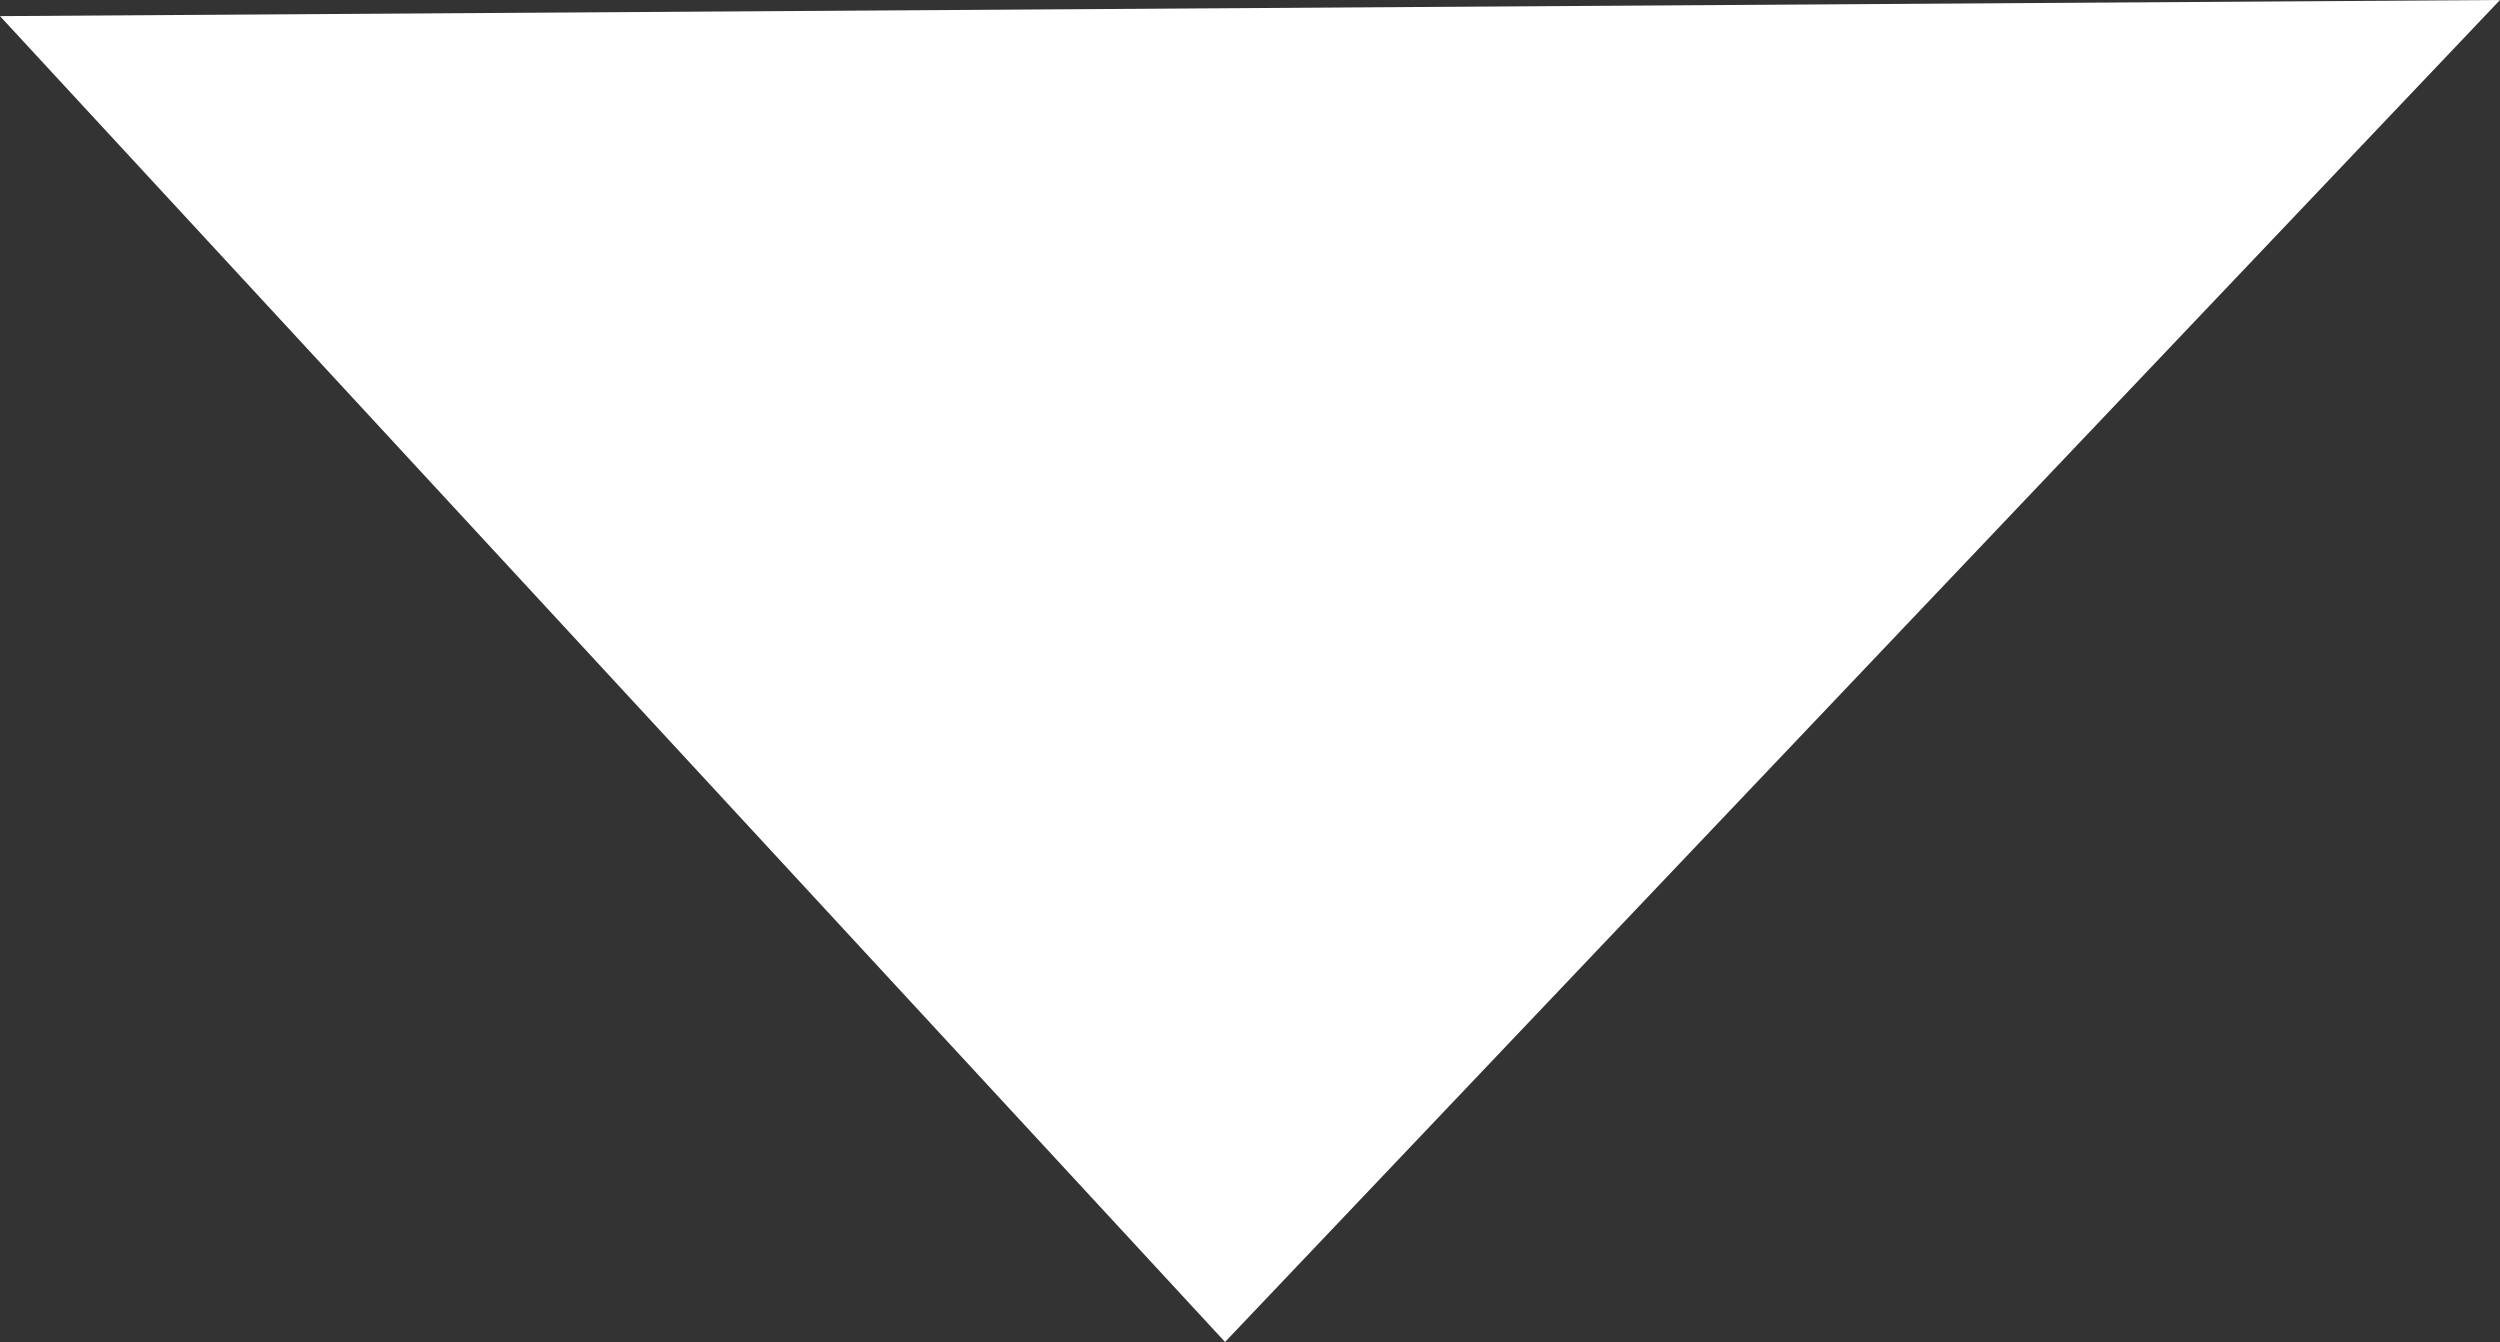 <svg xmlns="http://www.w3.org/2000/svg" viewBox="0 0 49.61 26.63"><rect x="0" y="0" width="49.61" height="26.63" fill="#333333" stroke="none"/><defs><style>.cls-1{fill:#fff;}</style></defs><g id="Layer_2" data-name="Layer 2"><g id="Layer_1-2" data-name="Layer 1"><polygon class="cls-1" points="0 0.32 49.61 0 24.31 26.63 0 0.32"/></g></g></svg>